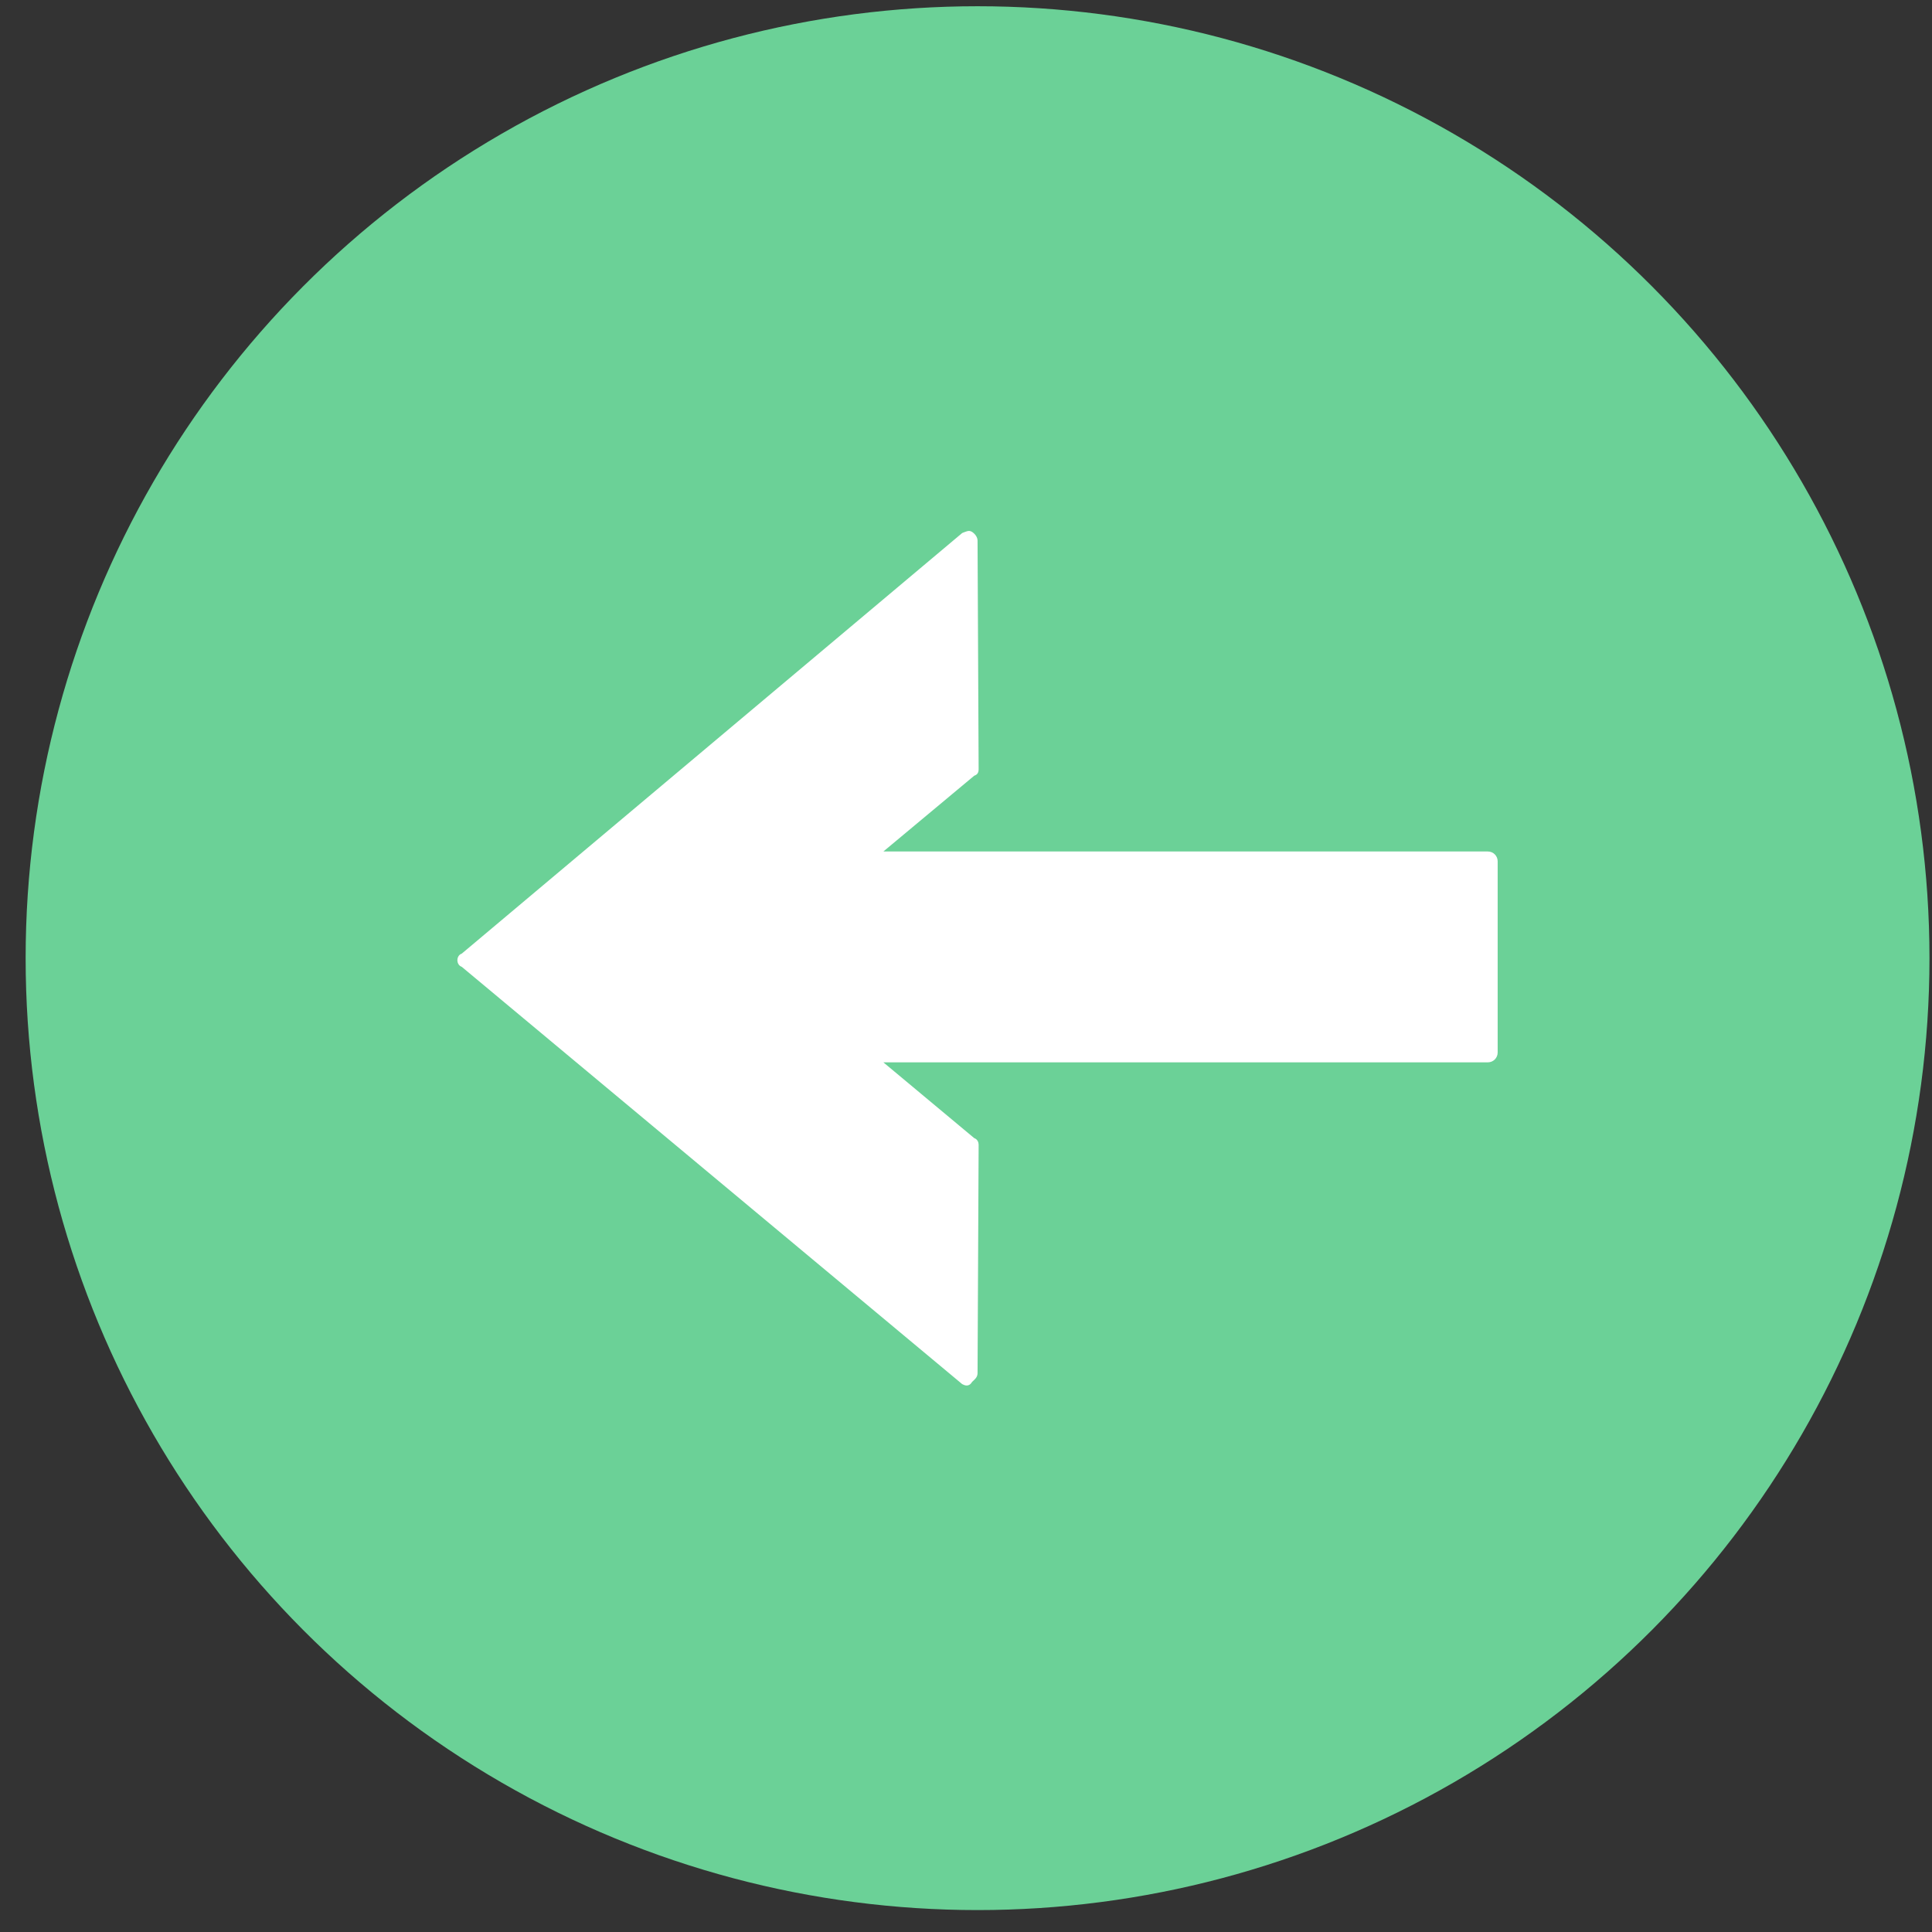 <?xml version="1.0" encoding="UTF-8"?> <svg xmlns="http://www.w3.org/2000/svg" width="52" height="52" viewBox="0 0 52 52" fill="none"><rect x="0" y="0" width="52" height="52" fill="#333333" stroke="none"/><circle cx="26.311" cy="25.789" r="25.621" transform="rotate(-180 26.311 25.789)" fill="#6BD197"></circle><g clip-path="url(#clip0_39_1260)"><path d="M25.898 37.254L12.428 26.022C12.34 25.992 12.31 25.903 12.31 25.844C12.31 25.785 12.34 25.696 12.428 25.667L25.898 14.346C25.986 14.316 26.075 14.257 26.163 14.316C26.252 14.375 26.311 14.464 26.311 14.553L26.34 20.701C26.34 20.79 26.311 20.849 26.222 20.878L23.776 22.918L40.045 22.918C40.193 22.918 40.31 23.036 40.31 23.184L40.31 28.327C40.31 28.475 40.193 28.593 40.045 28.593L23.776 28.593L26.222 30.633C26.311 30.662 26.34 30.751 26.34 30.81L26.311 36.959C26.311 37.077 26.222 37.136 26.163 37.195C26.075 37.343 25.957 37.284 25.898 37.254Z" fill="white"></path></g><defs><clipPath id="clip0_39_1260"><rect width="28" height="23" fill="white" transform="translate(40.31 37.289) rotate(-180)"></rect></clipPath></defs></svg> 